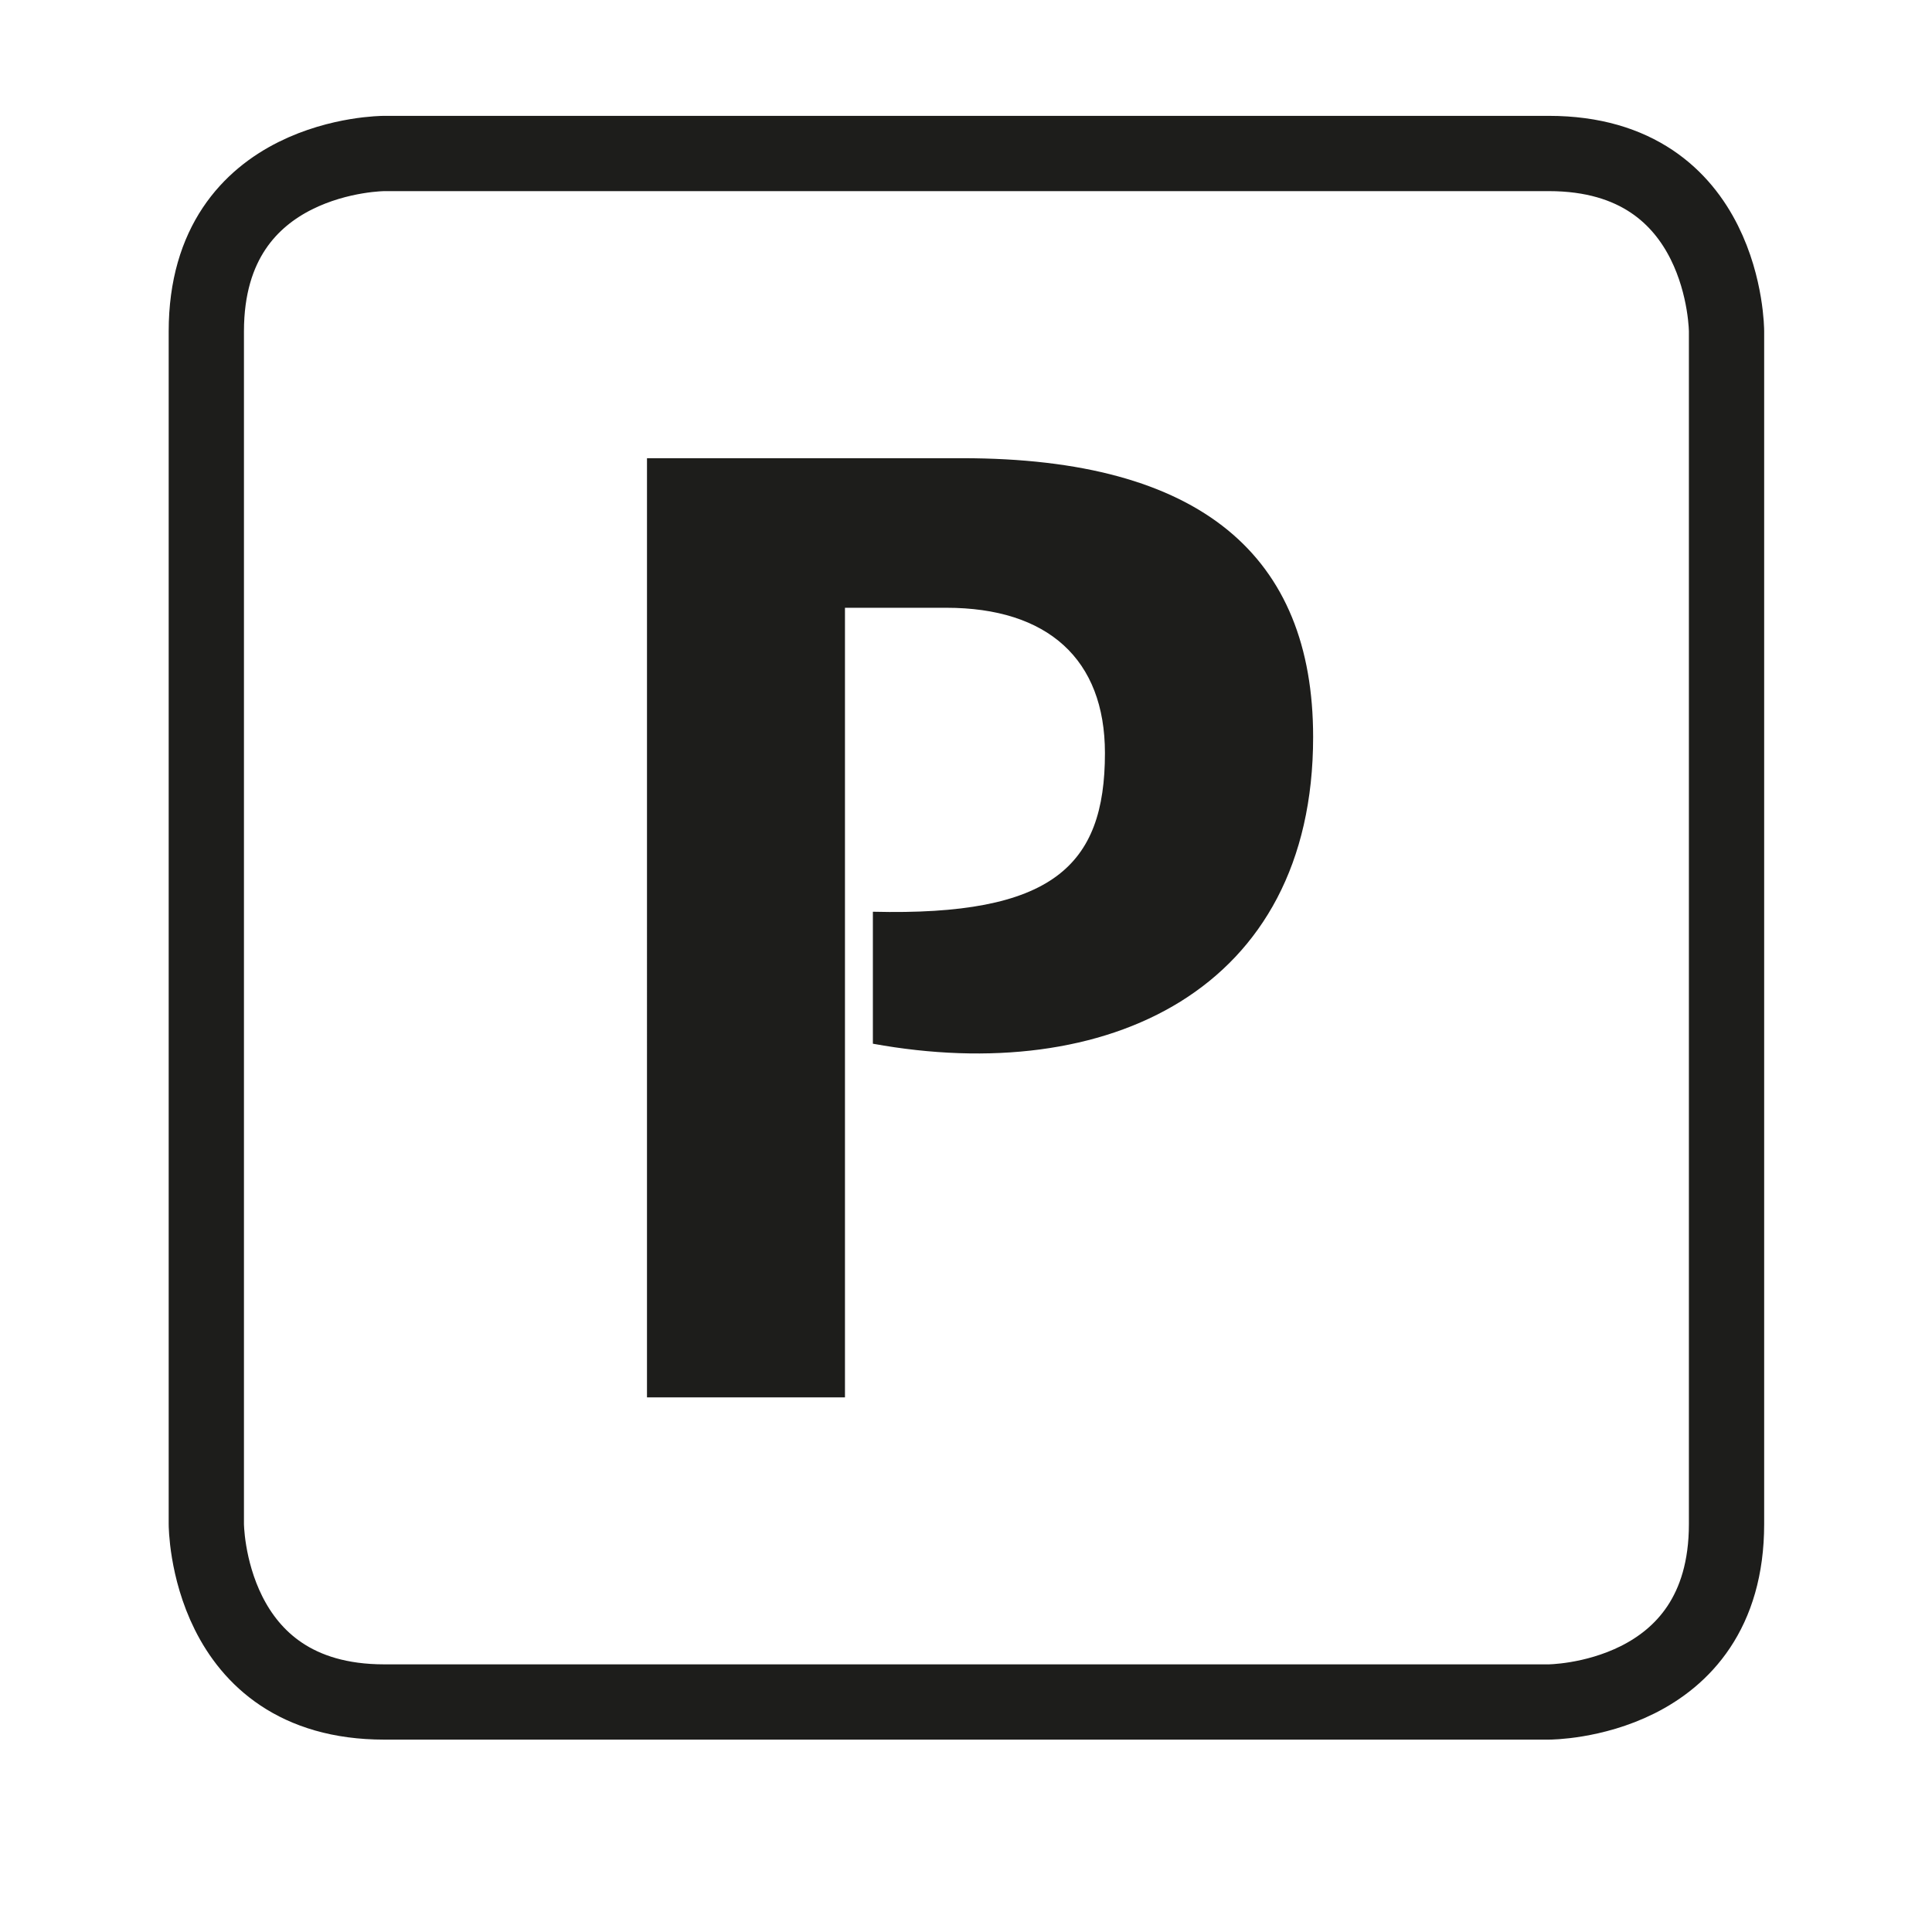 <?xml version="1.0" encoding="utf-8"?>
<!-- Generator: Adobe Illustrator 16.0.1, SVG Export Plug-In . SVG Version: 6.00 Build 0)  -->
<!DOCTYPE svg PUBLIC "-//W3C//DTD SVG 1.1//EN" "http://www.w3.org/Graphics/SVG/1.1/DTD/svg11.dtd">
<svg version="1.1" id="Calque_1" xmlns="http://www.w3.org/2000/svg" xmlns:xlink="http://www.w3.org/1999/xlink" x="0px" y="0px"
	 width="512px" height="512px" viewBox="0 0 512 512" enable-background="new 0 0 512 512" xml:space="preserve">
<path fill="none" stroke="#1D1D1B" stroke-width="19.947" d="M101.812,40.677c0,0-47.135,0-47.135,47.146v316.068
	c0,0,0,47.153,47.135,47.153h308.633c0,0,47.104,0,47.104-47.153V87.821c0,0,0-47.145-47.104-47.145L101.812,40.677L101.812,40.677z
	"/>
<path fill="#1D1D1B" d="M171.457,370.322h52.467V161.066h26.857c26.848,0,42.039,13.615,42.039,38.516
	c0,29.986-14.01,43.209-61.498,42.038v34.975c61.871,11.265,116.67-13.979,116.67-81.282c0-47.853-29.533-73.884-92.941-73.884
	h-83.594V370.322z"/>
</svg>
